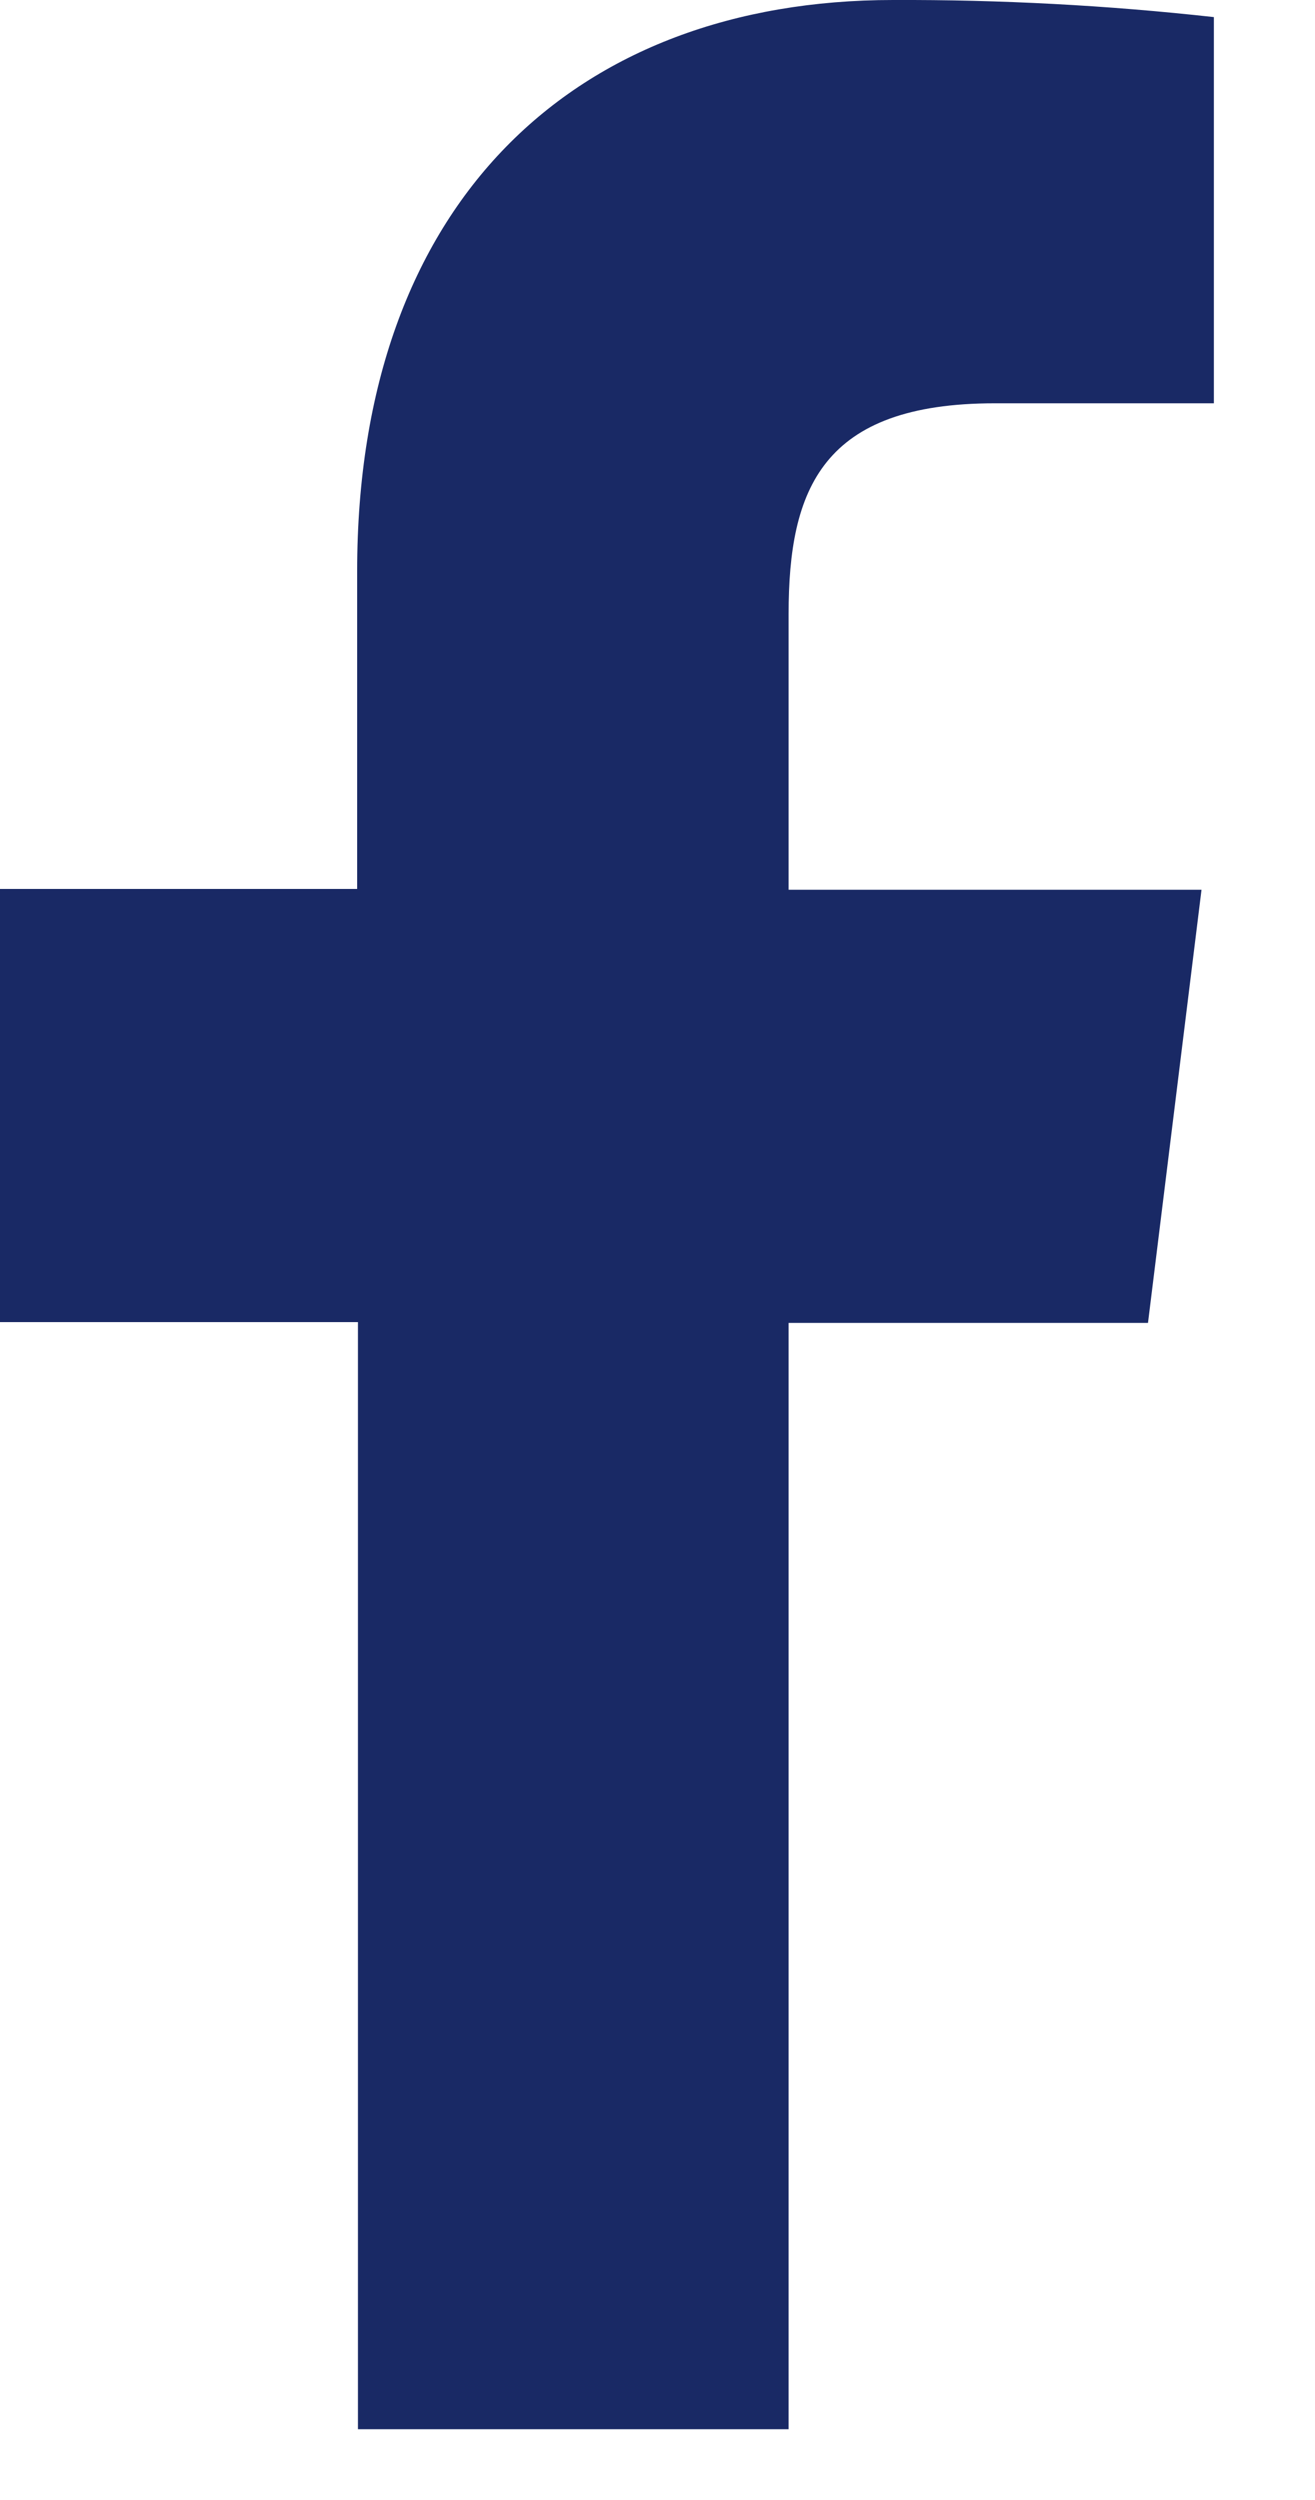 <svg width="10" height="19" viewBox="0 0 10 19" fill="none" xmlns="http://www.w3.org/2000/svg">
<path d="M5.997 18.462V10.054H8.73L9.137 6.762H5.997V4.666C5.997 3.716 6.252 3.065 7.566 3.065H9.231V0.13C8.421 0.04 7.606 -0.003 6.792 0C4.375 0 2.716 1.531 2.716 4.34V6.756H0V10.048H2.722V18.462H5.997Z" fill="#192965"/>
</svg>
